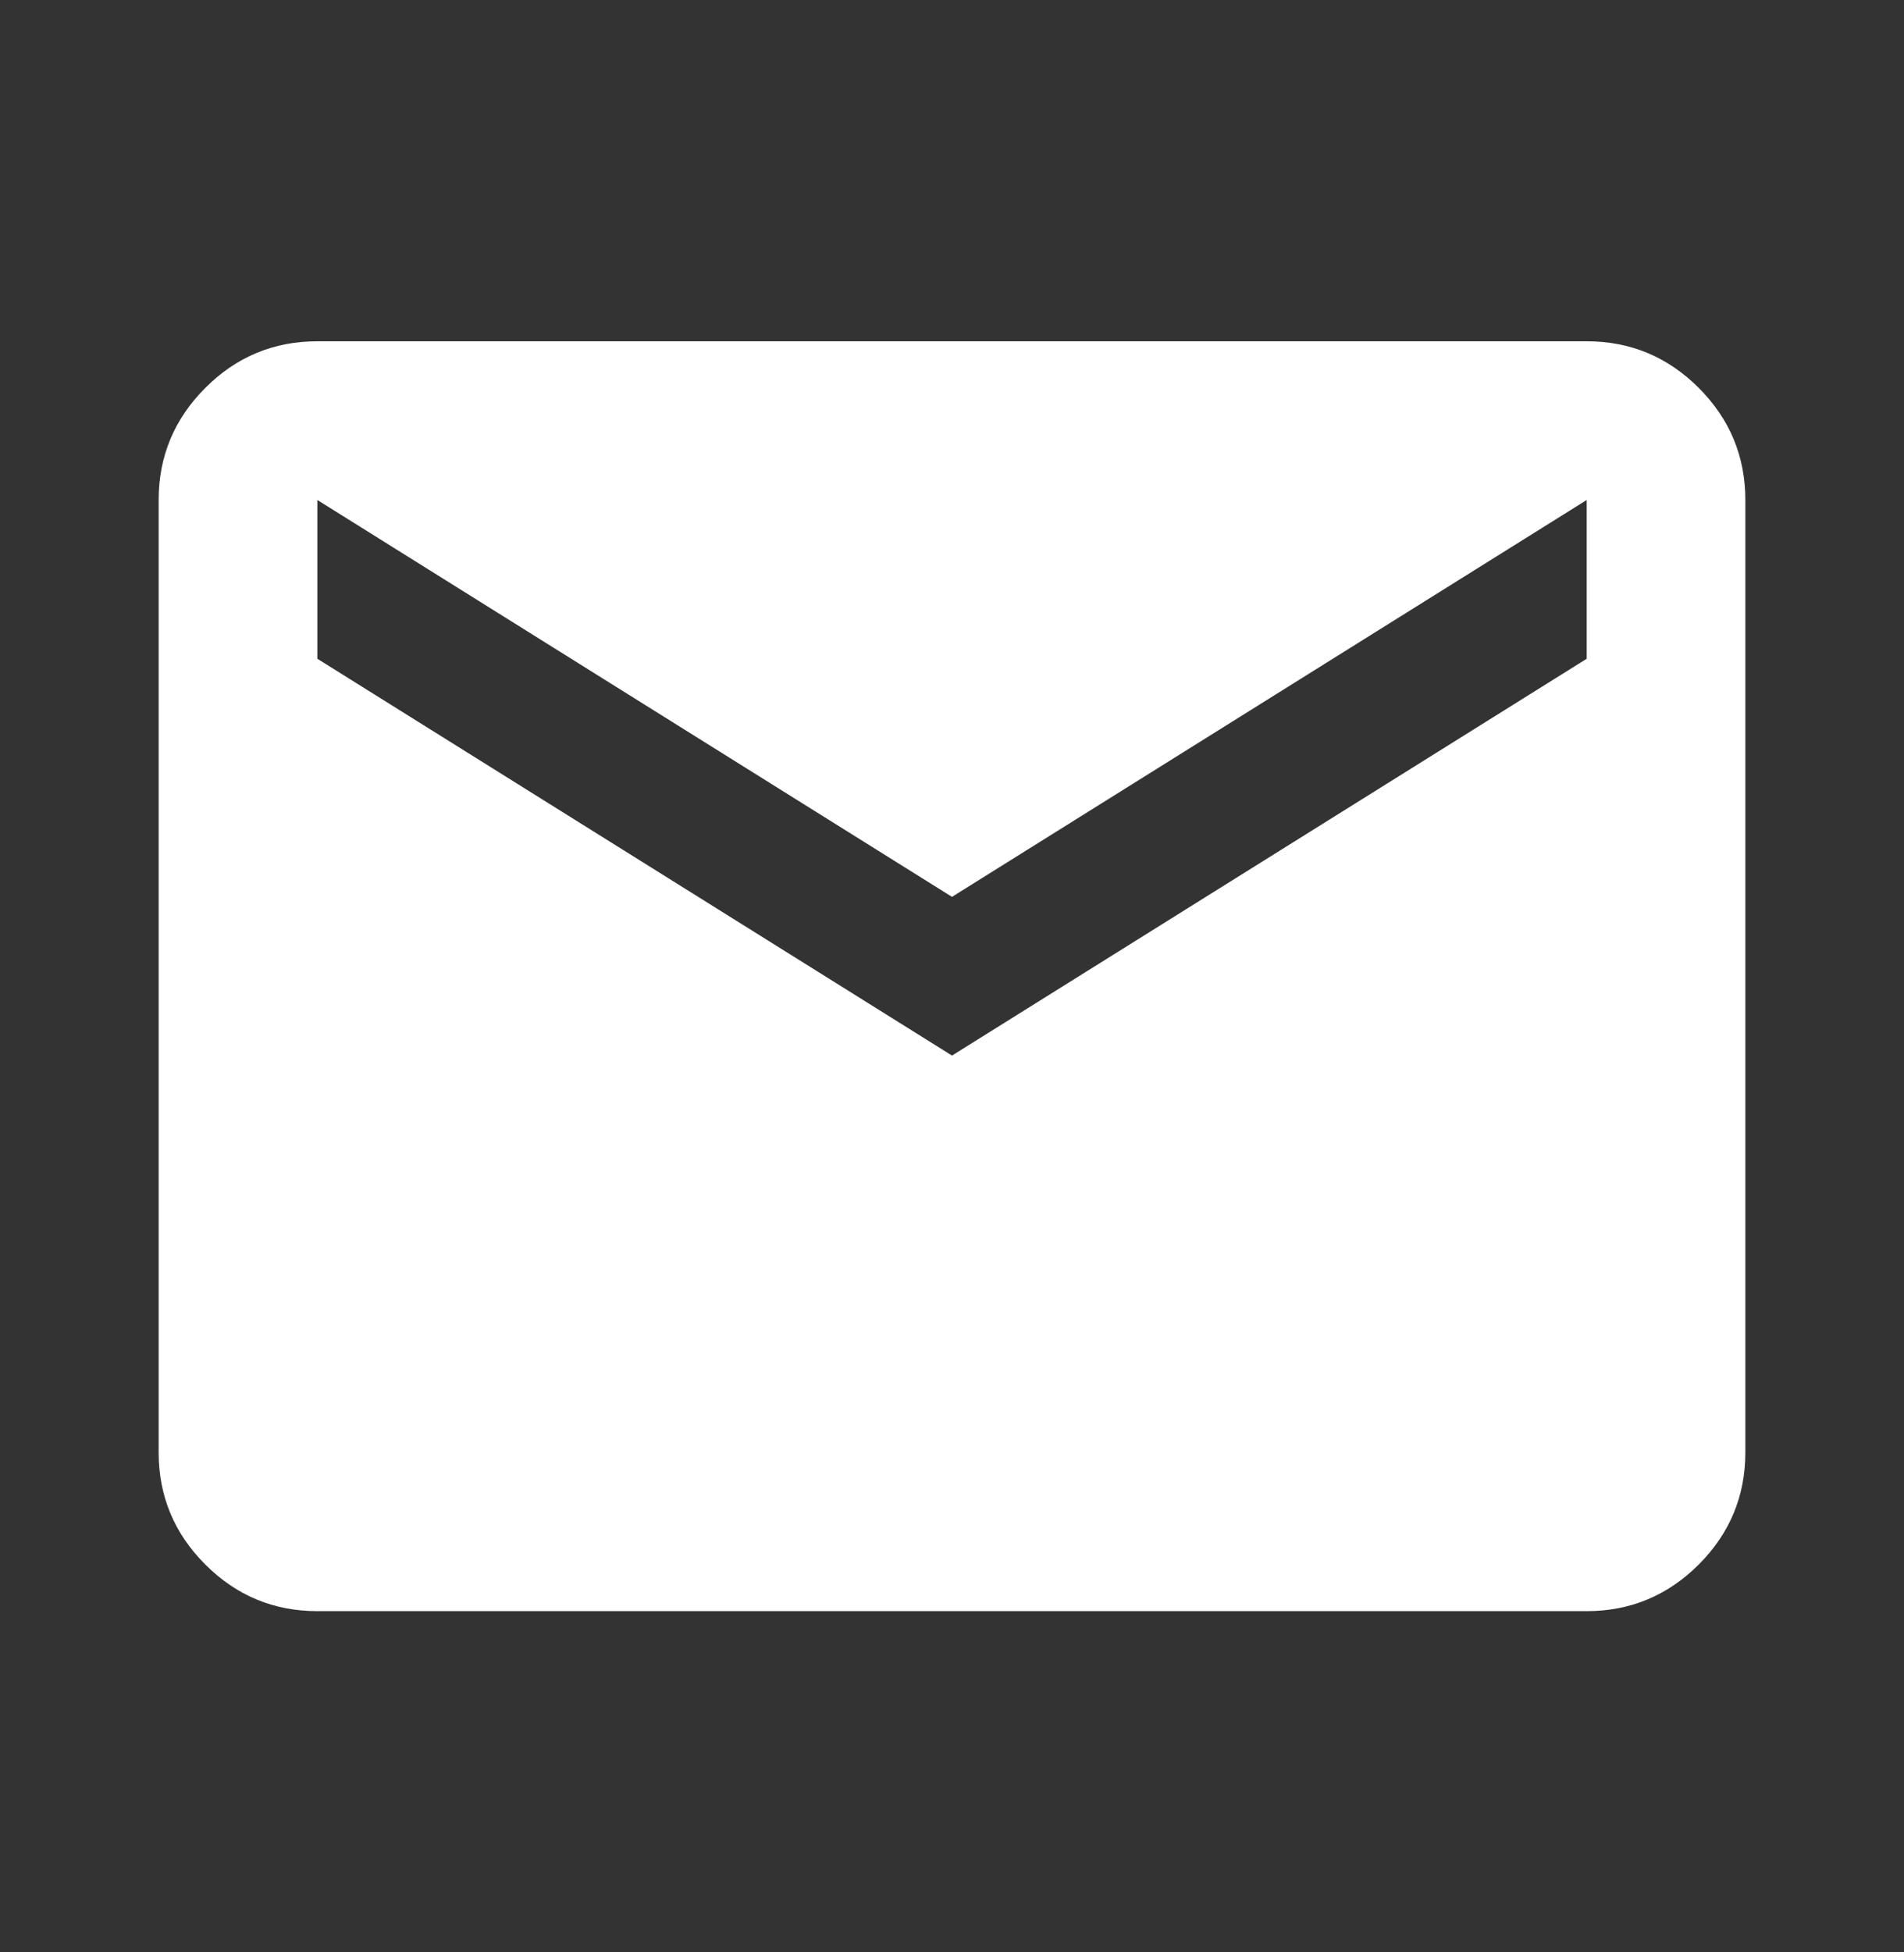 <svg width="40" height="41" viewBox="0 0 40 41" fill="none" xmlns="http://www.w3.org/2000/svg">
<rect x="0" y="0" width="40" height="41" fill="#333333" stroke="none"/>
<path d="M6.667 33.834C5.75 33.834 4.965 33.507 4.313 32.855C3.66 32.202 3.333 31.417 3.333 30.5V10.5C3.333 9.584 3.66 8.799 4.313 8.146C4.965 7.493 5.75 7.167 6.667 7.167H33.334C34.25 7.167 35.035 7.493 35.688 8.146C36.34 8.799 36.667 9.584 36.667 10.5V30.5C36.667 31.417 36.34 32.202 35.688 32.855C35.035 33.507 34.25 33.834 33.334 33.834H6.667ZM20 22.167L33.334 13.834V10.5L20 18.834L6.667 10.5V13.834L20 22.167Z" fill="white"/>
</svg>
